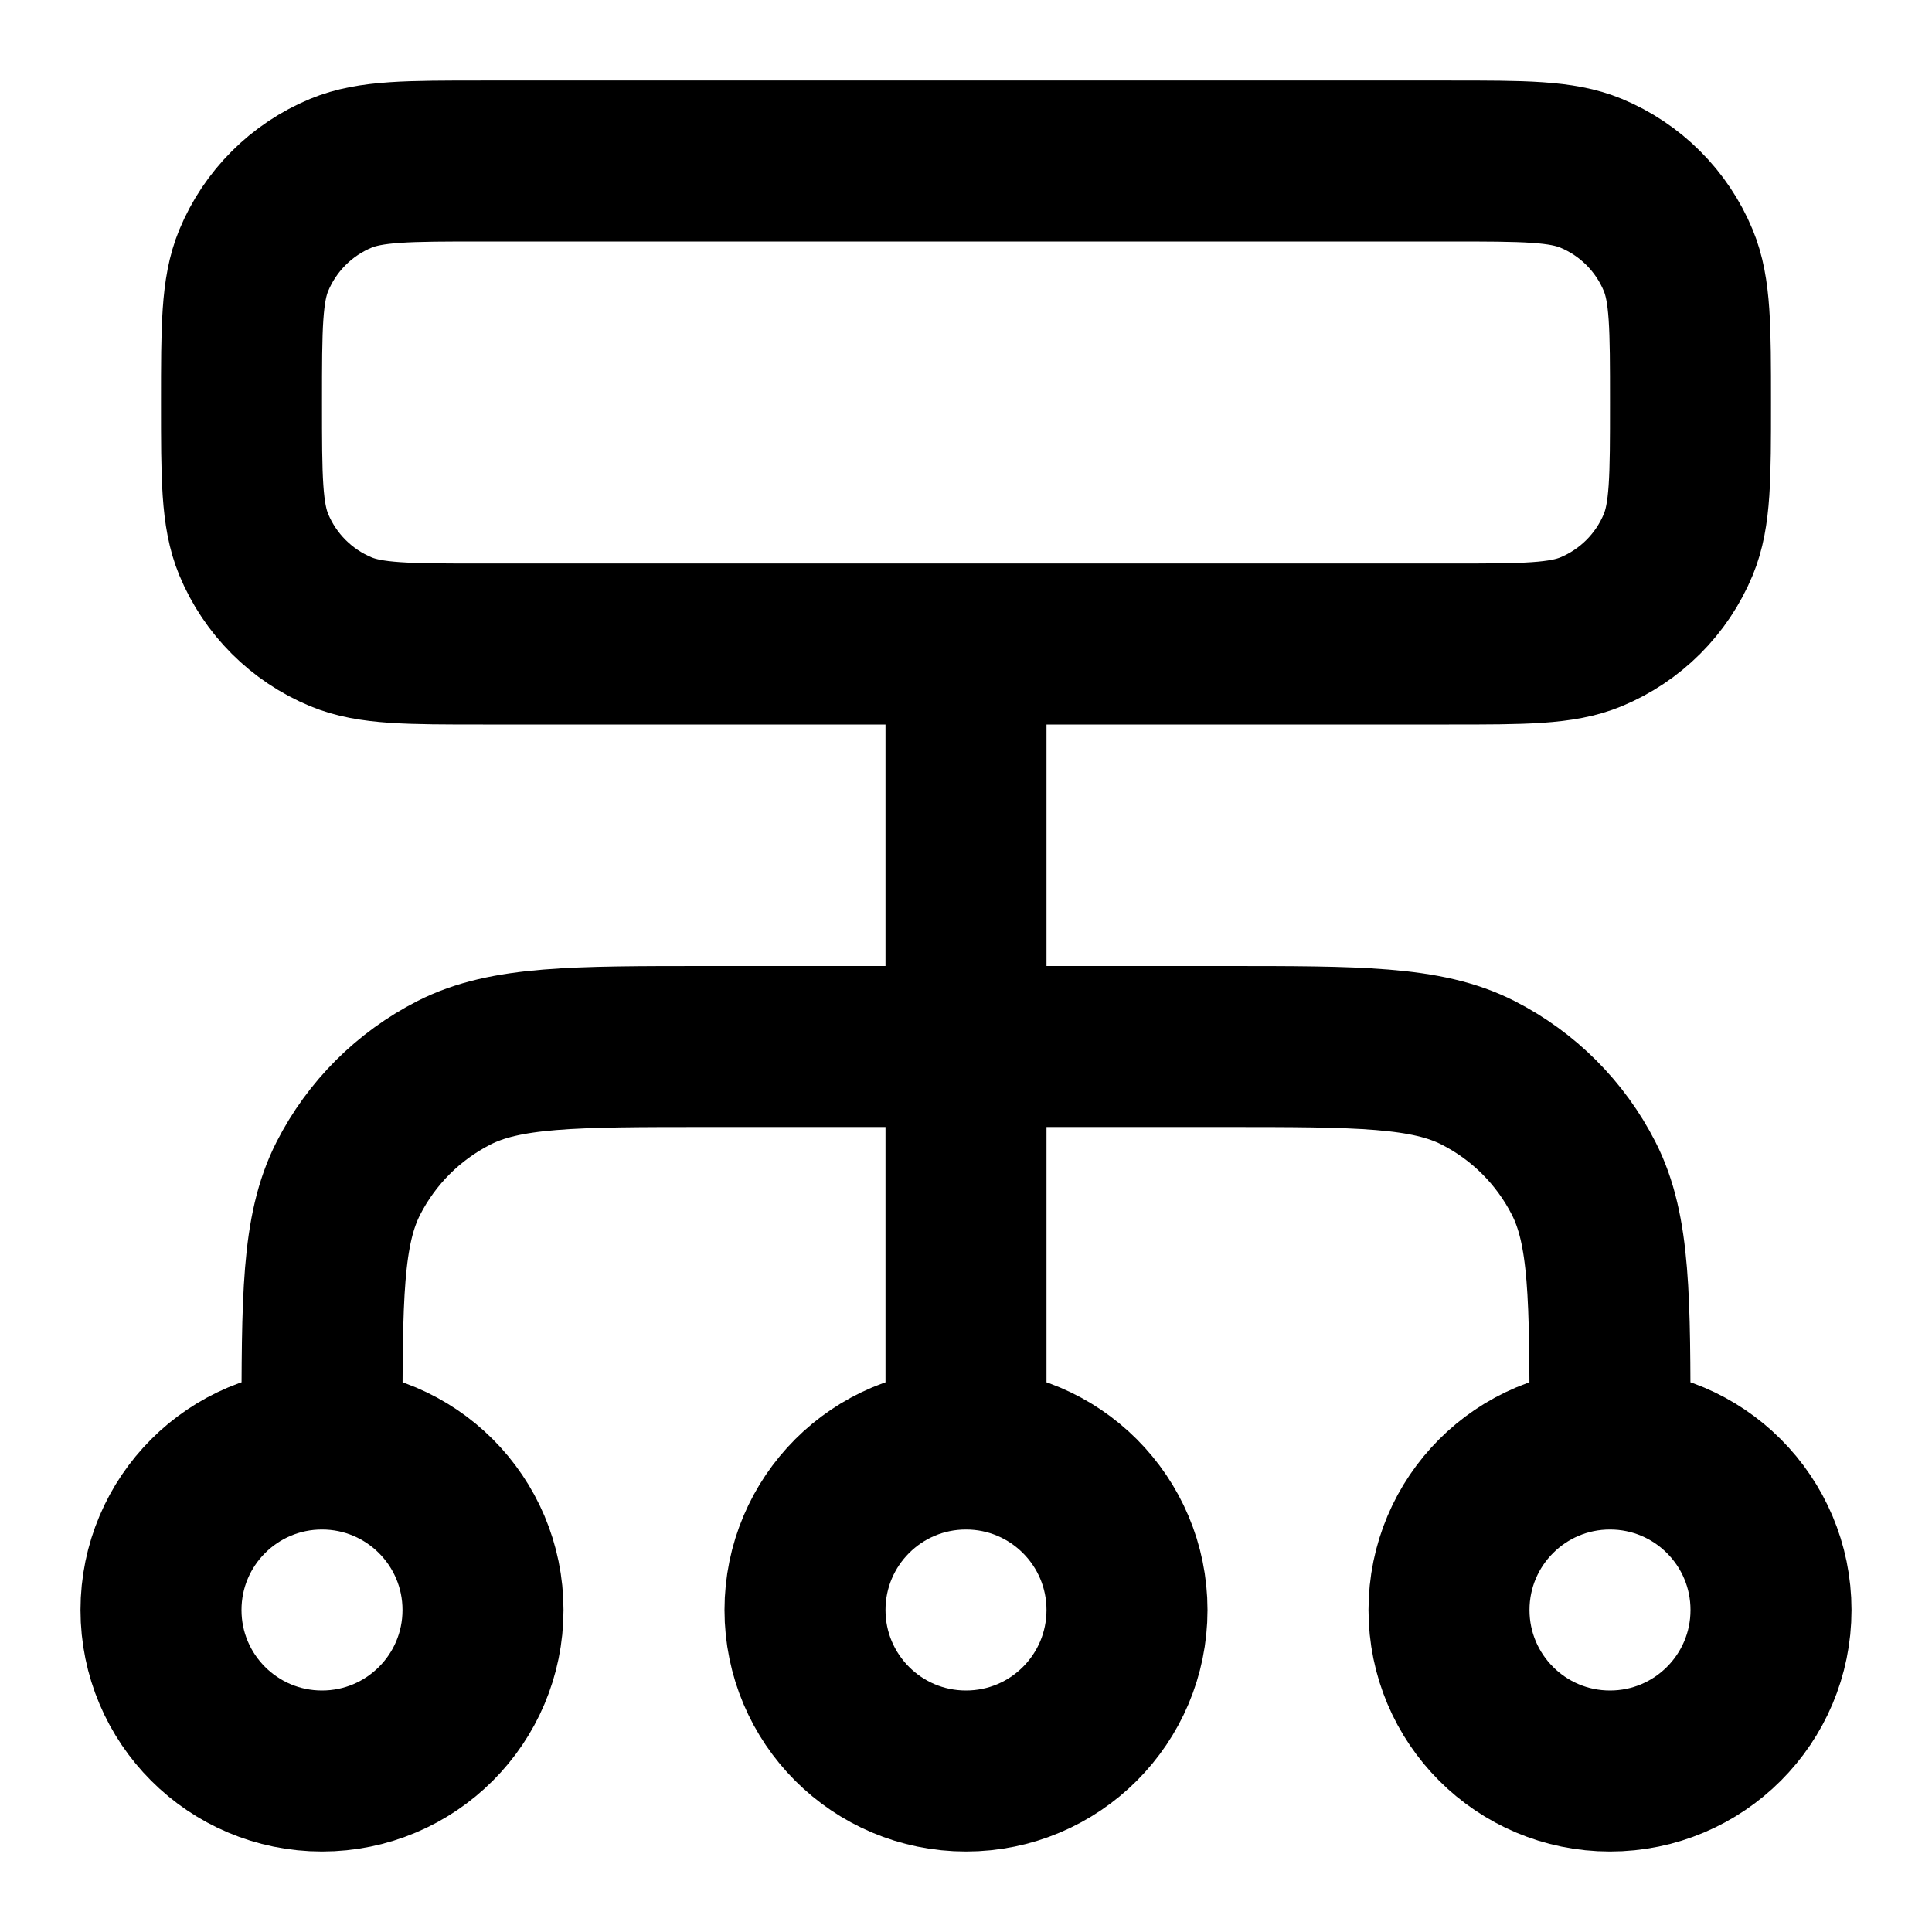 <svg xmlns="http://www.w3.org/2000/svg" fill="none" stroke="currentColor" stroke-width="2" viewBox="0 0 24 24">
    <path d="M4 18V17.8C4 16.12 4 15.28 4.327 14.638C4.615 14.073 5.074 13.615 5.638 13.327C6.28 13 7.12 13 8.8 13H15.2C16.88 13 17.72 13 18.362 13.327C18.927 13.615 19.385 14.073 19.673 14.638C20 15.28 20 16.12 20 17.8V18M4 18C2.895 18 2 18.895 2 20C2 21.105 2.895 22 4 22C5.105 22 6 21.105 6 20C6 18.895 5.105 18 4 18ZM20 18C18.895 18 18 18.895 18 20C18 21.105 18.895 22 20 22C21.105 22 22 21.105 22 20C22 18.895 21.105 18 20 18ZM12 18C10.895 18 10 18.895 10 20C10 21.105 10.895 22 12 22C13.105 22 14 21.105 14 20C14 18.895 13.105 18 12 18ZM12 18V8M6 8H18C18.932 8 19.398 8 19.765 7.848C20.255 7.645 20.645 7.255 20.848 6.765C21 6.398 21 5.932 21 5C21 4.068 21 3.602 20.848 3.235C20.645 2.745 20.255 2.355 19.765 2.152C19.398 2 18.932 2 18 2H6C5.068 2 4.602 2 4.235 2.152C3.745 2.355 3.355 2.745 3.152 3.235C3 3.602 3 4.068 3 5C3 5.932 3 6.398 3.152 6.765C3.355 7.255 3.745 7.645 4.235 7.848C4.602 8 5.068 8 6 8Z" stroke-linecap="round" stroke-linejoin="round"/>
</svg>
